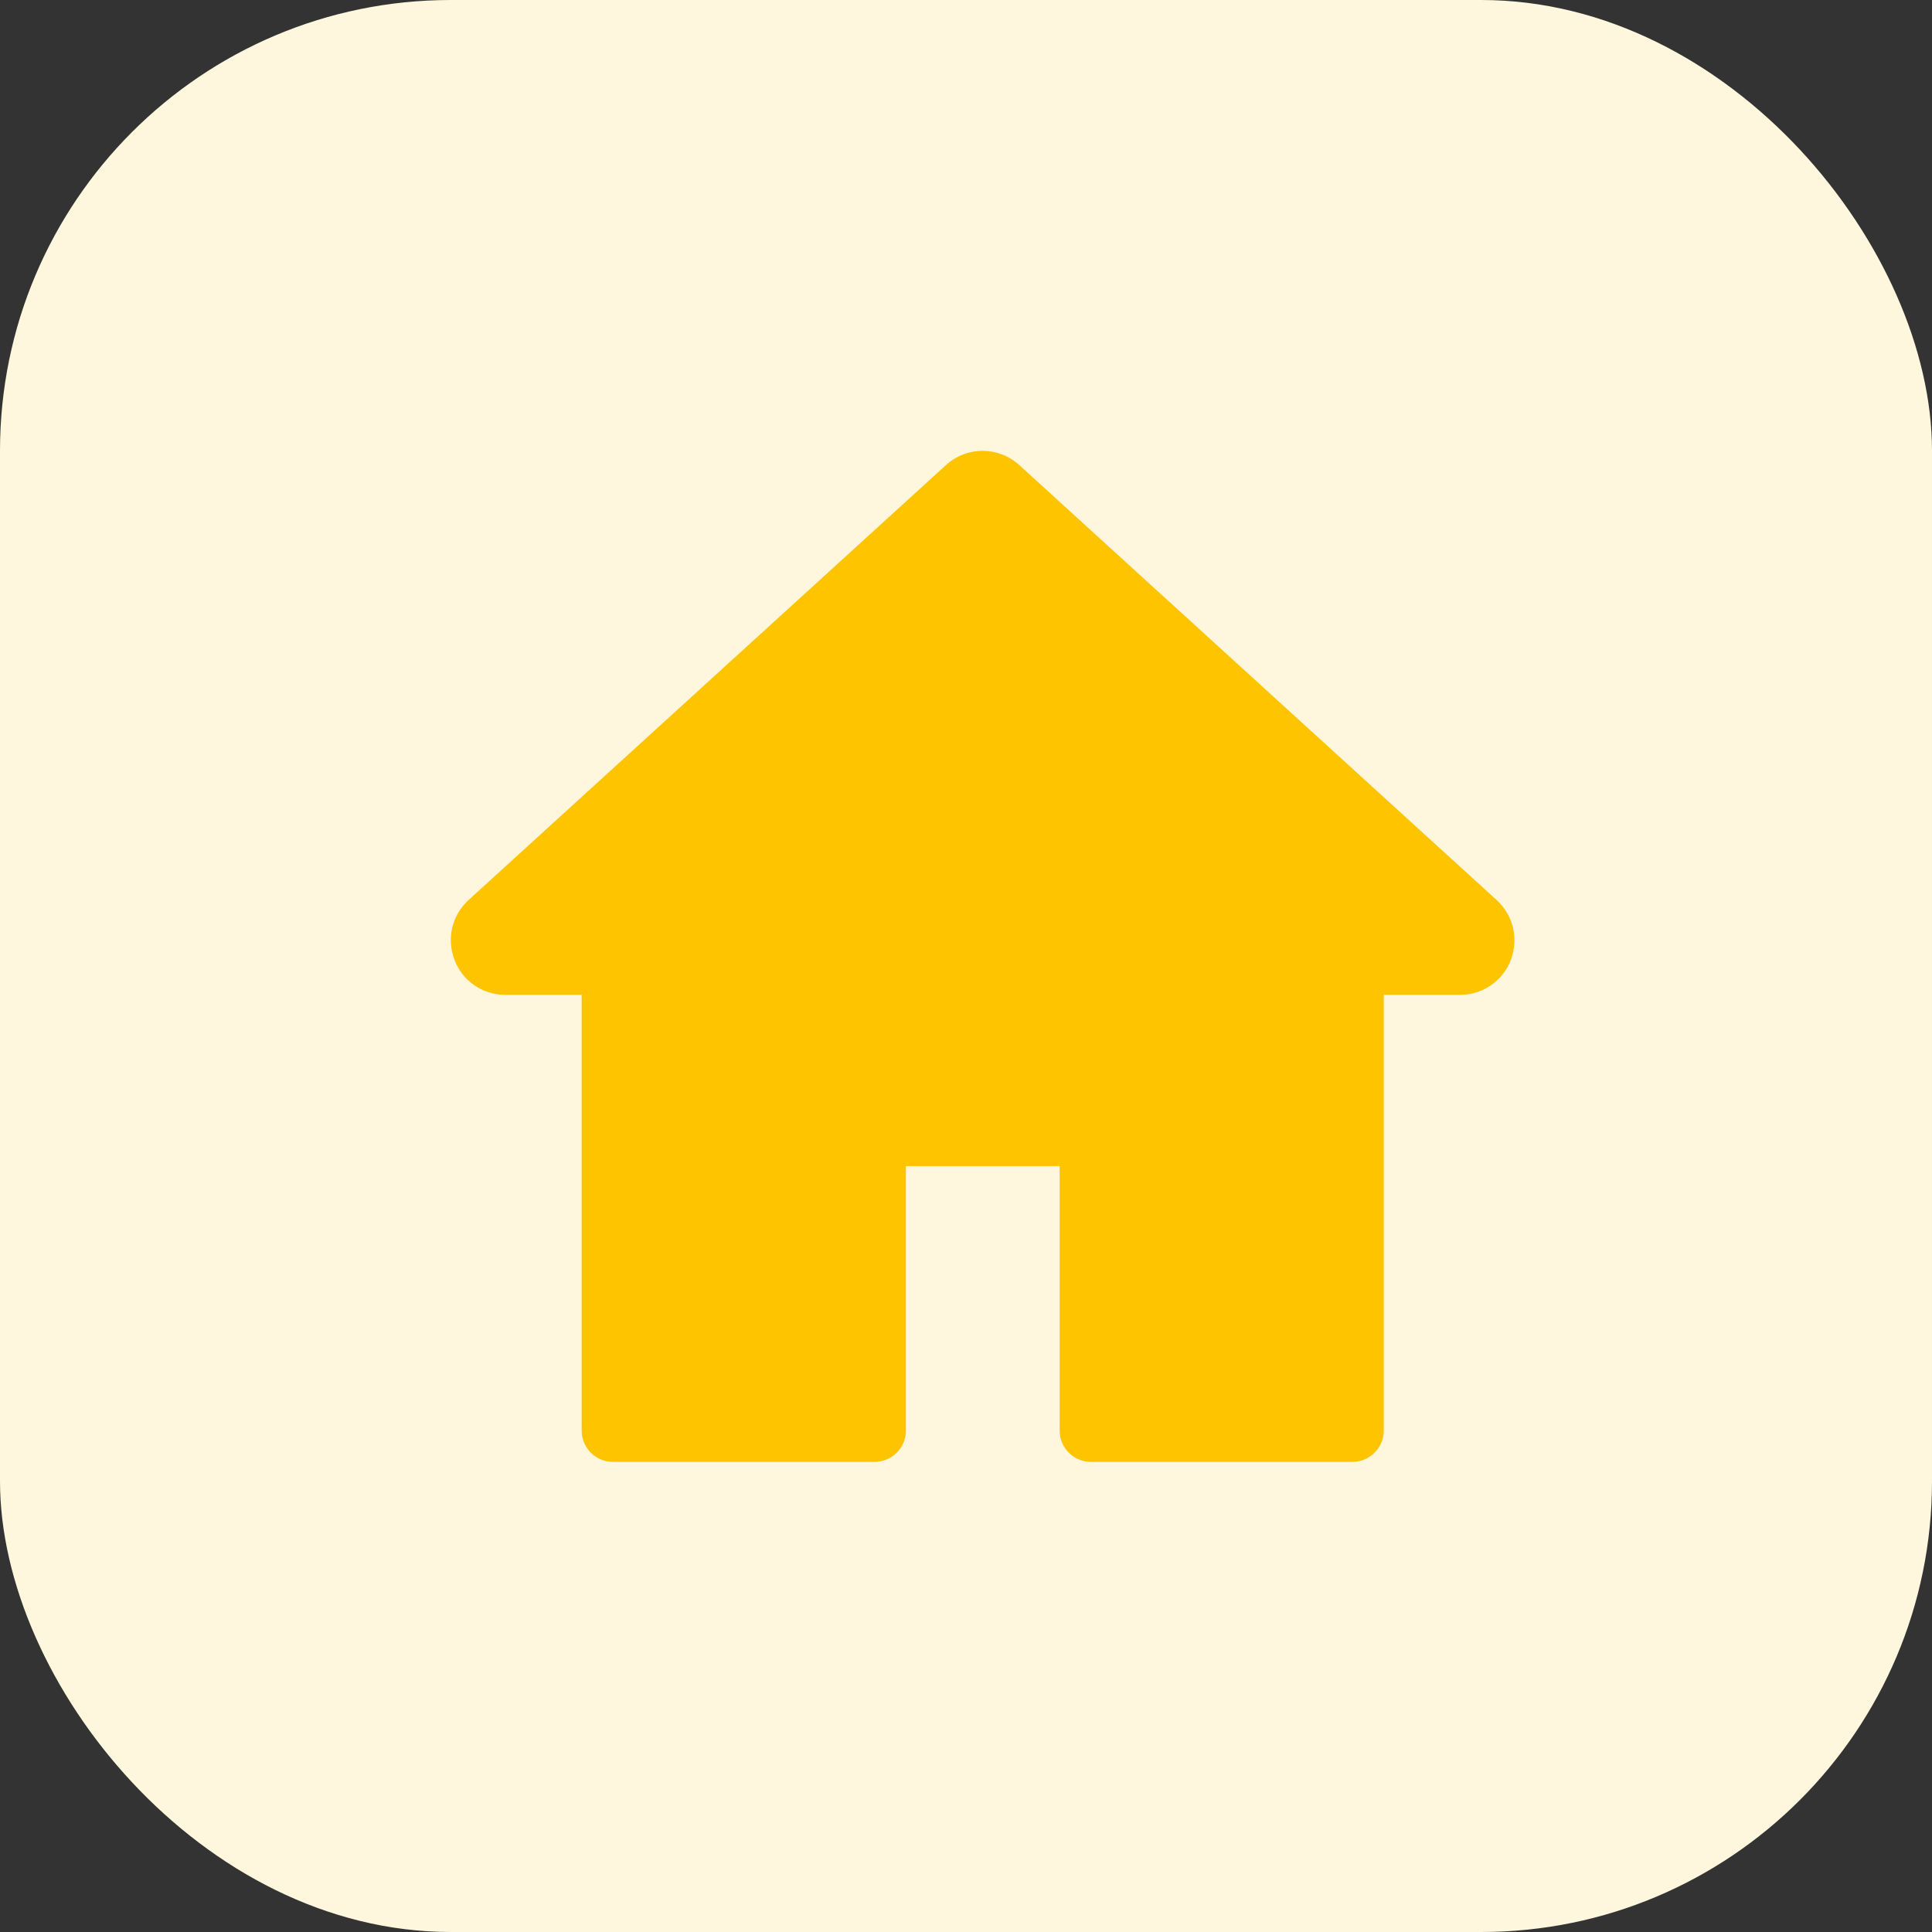 <svg width="30" height="30" viewBox="0 0 30 30" fill="none" xmlns="http://www.w3.org/2000/svg">
<rect x="0" y="0" width="30" height="30" fill="#333333" stroke="none"/>
<rect width="30" height="30" rx="7" fill="#FFF7DD"/>
<path d="M23.238 13.974L15.829 7.223C15.503 6.926 15.012 6.926 14.687 7.223L7.277 13.974C7.016 14.213 6.932 14.577 7.058 14.906C7.183 15.236 7.496 15.448 7.848 15.448H9.032V22.213C9.032 22.481 9.248 22.7 9.519 22.7H13.58C13.848 22.7 14.067 22.484 14.067 22.213V18.107H16.454V22.213C16.454 22.481 16.67 22.7 16.941 22.7H21C21.267 22.7 21.487 22.484 21.487 22.213V15.448H22.67C23.022 15.448 23.332 15.236 23.461 14.906C23.583 14.577 23.5 14.213 23.238 13.974Z" fill="#FFC400"/>
</svg>
